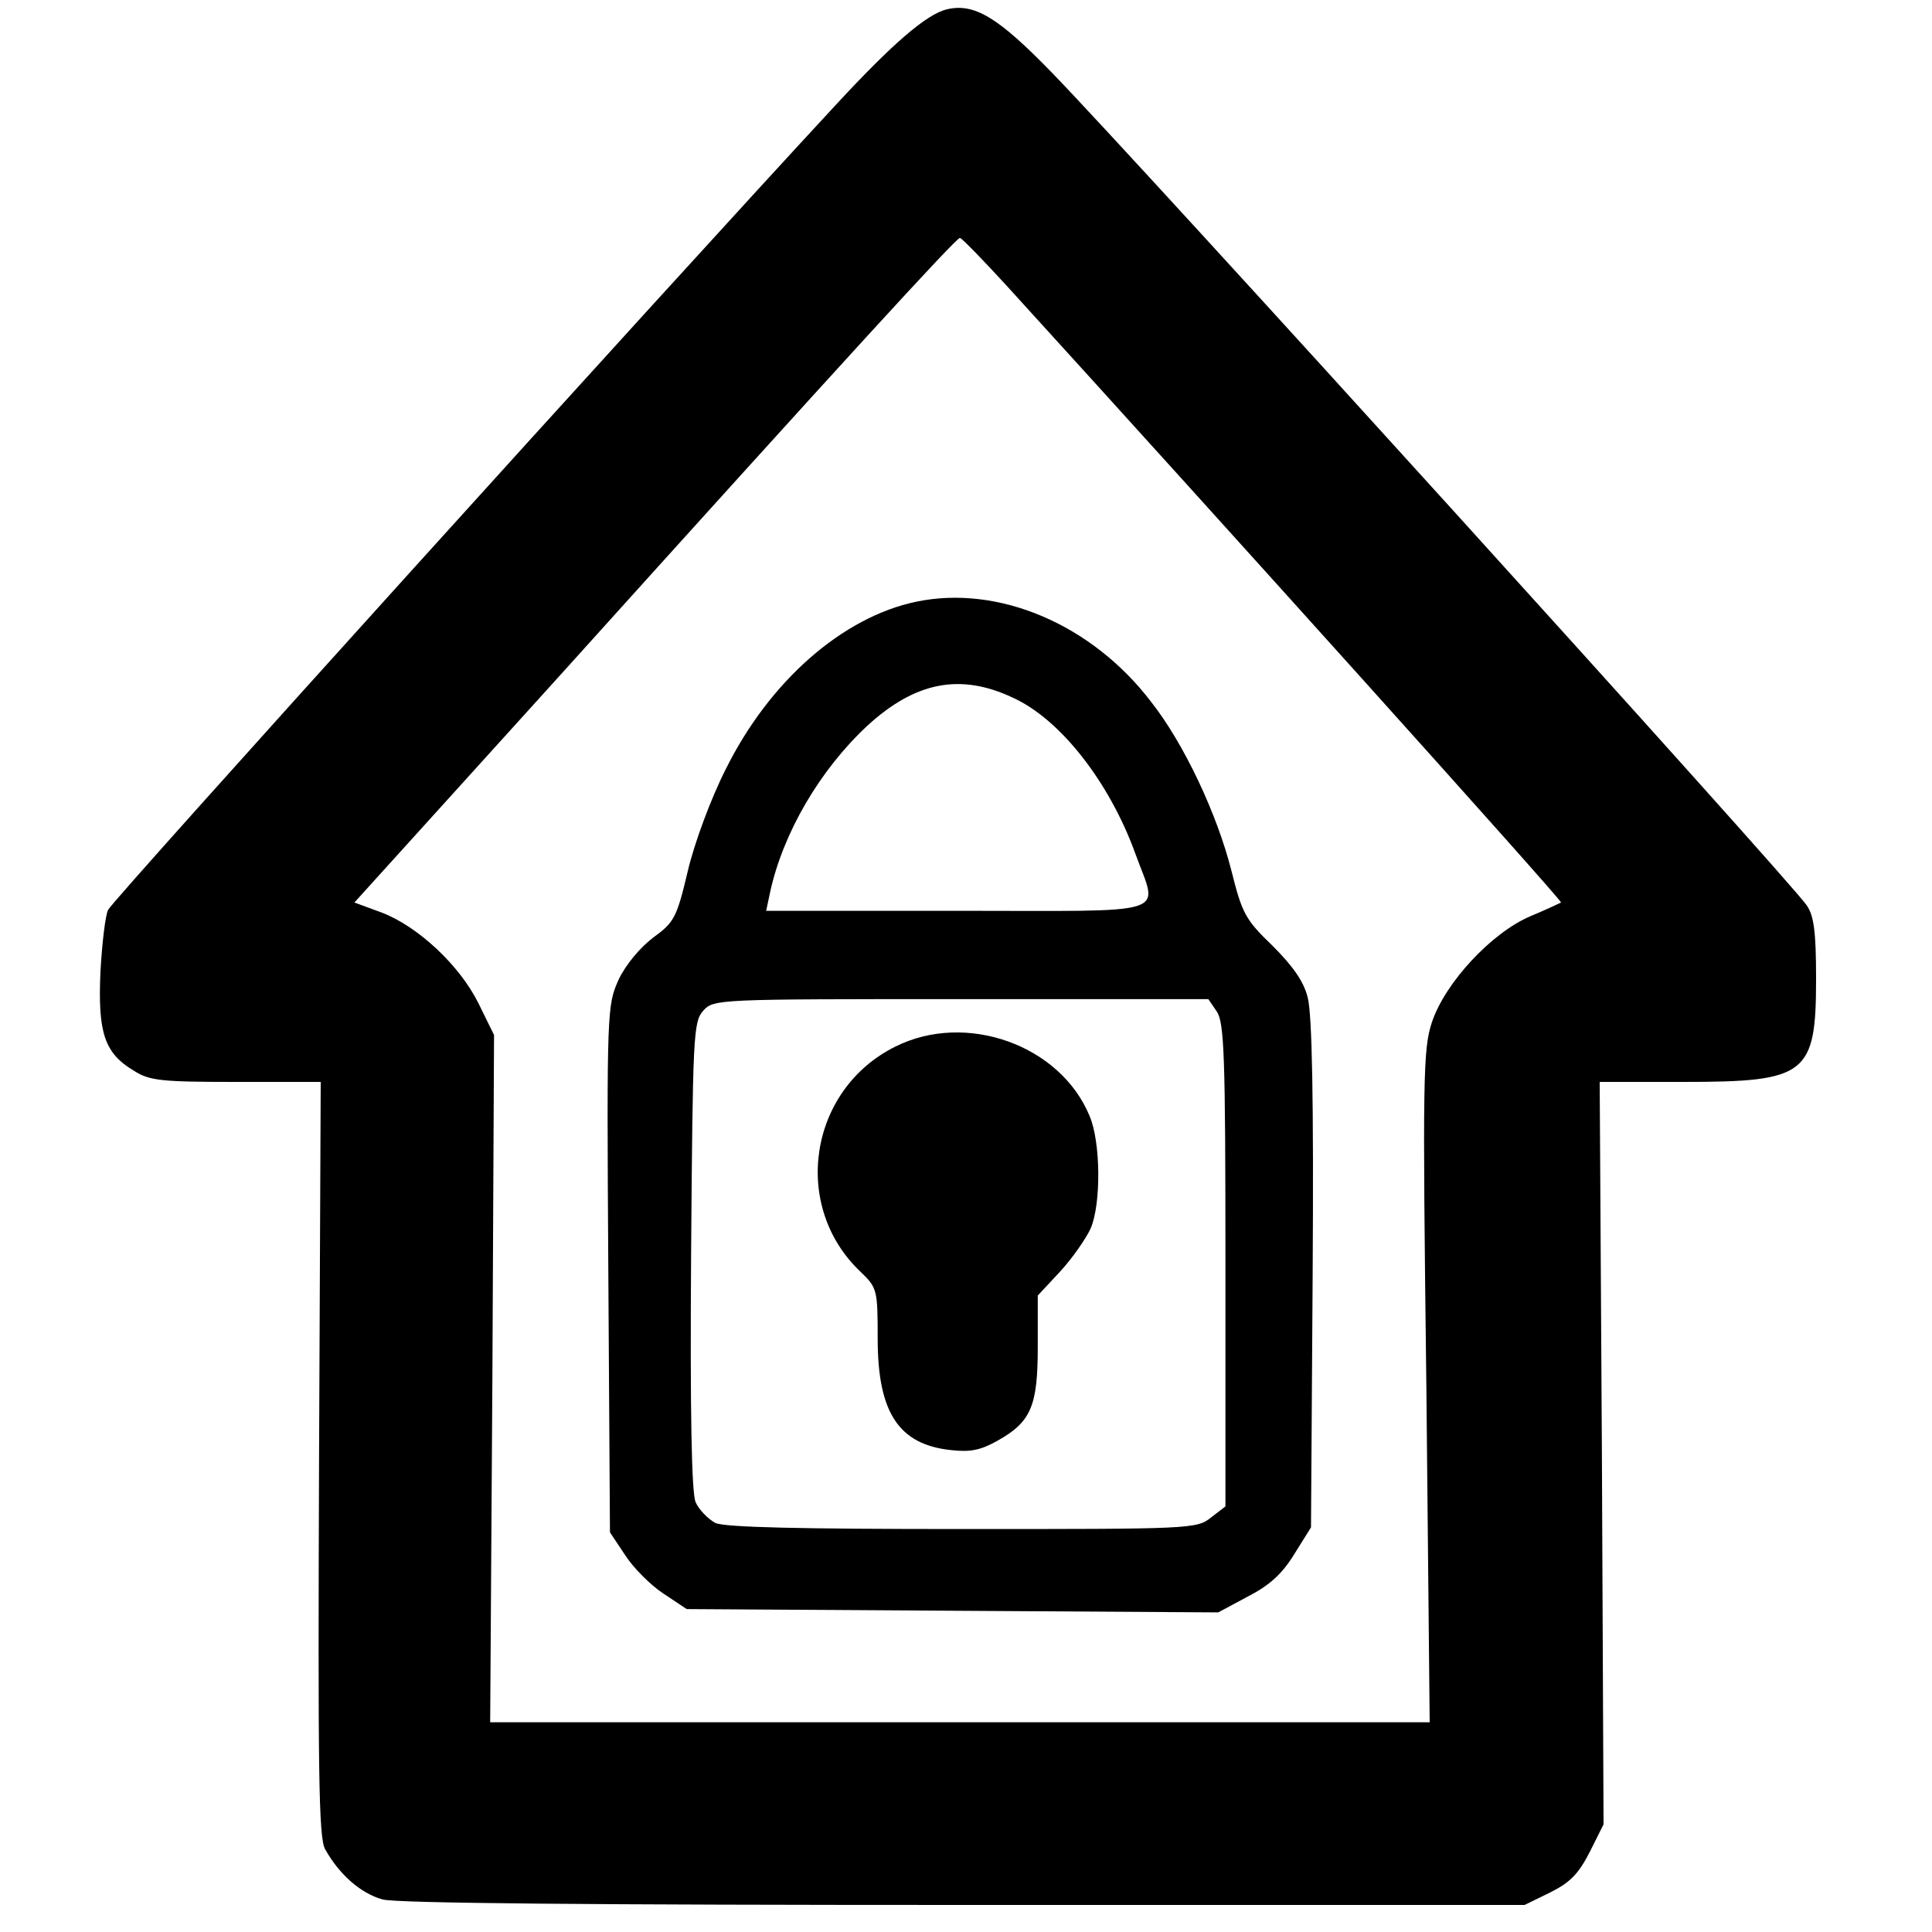 <?xml version="1.0" standalone="no"?>
<!DOCTYPE svg PUBLIC "-//W3C//DTD SVG 20010904//EN"
 "http://www.w3.org/TR/2001/REC-SVG-20010904/DTD/svg10.dtd">
<svg version="1.0" xmlns="http://www.w3.org/2000/svg"
 width="350pt" height="350pt" viewBox="0 0 350 350"
 preserveAspectRatio="xMidYMid meet">
<g transform="translate(0,350) scale(0.1,-0.1)"
fill="#000000" stroke="none">
<path d="M1715 3483 c-37 -9 -99 -63 -199 -171 -317 -342 -1307 -1437 -1320
-1460 -5 -9 -11 -59 -14 -112 -5 -111 7 -148 61 -180 28 -18 51 -20 185 -20
l153 0 -3 -682 c-2 -564 -1 -687 11 -708 25 -45 64 -80 104 -91 25 -7 382 -10
1054 -10 l1015 0 47 23 c36 18 51 34 71 73 l25 50 -3 673 -4 672 152 0 c223 0
240 13 240 187 0 86 -4 114 -17 133 -34 49 -1215 1352 -1367 1508 -98 101
-141 127 -191 115z m109 -501 c376 -413 1007 -1114 1004 -1117 -2 -1 -27 -13
-56 -25 -70 -30 -154 -120 -178 -192 -16 -49 -17 -97 -10 -660 l6 -608 -851 0
-851 0 4 622 3 623 -28 57 c-34 69 -110 140 -176 165 l-49 18 372 411 c521
578 719 794 725 793 3 0 42 -40 85 -87z"/>
<path d="M1660 2410 c-134 -28 -266 -144 -345 -303 -27 -53 -57 -134 -69 -185
-20 -85 -25 -93 -62 -120 -24 -18 -50 -49 -63 -76 -21 -47 -22 -51 -19 -525
l3 -477 28 -42 c15 -23 46 -54 69 -69 l42 -28 481 -3 482 -3 54 29 c39 20 62
41 84 77 l30 48 3 459 c2 317 -1 471 -9 501 -7 29 -27 57 -64 94 -49 47 -55
59 -74 135 -26 103 -86 231 -146 307 -107 140 -276 212 -425 181z m175 -174
c86 -39 175 -153 222 -283 41 -114 74 -103 -323 -103 l-346 0 7 33 c23 107 90
222 176 302 87 80 169 96 264 51z m369 -568 c14 -20 16 -80 16 -459 l0 -438
-26 -20 c-26 -21 -37 -21 -450 -21 -293 0 -431 3 -448 11 -13 7 -30 24 -36 38
-7 18 -10 158 -8 448 3 398 4 422 22 442 19 21 24 21 467 21 l448 0 15 -22z"/>
<path d="M1622 1604 c-157 -78 -189 -289 -63 -408 30 -29 31 -32 31 -121 0
-134 38 -192 133 -202 35 -4 54 0 84 17 61 34 73 63 73 170 l0 93 41 44 c22
24 47 60 55 78 19 45 18 156 -2 203 -53 129 -224 190 -352 126z"/>
</g>
</svg>
